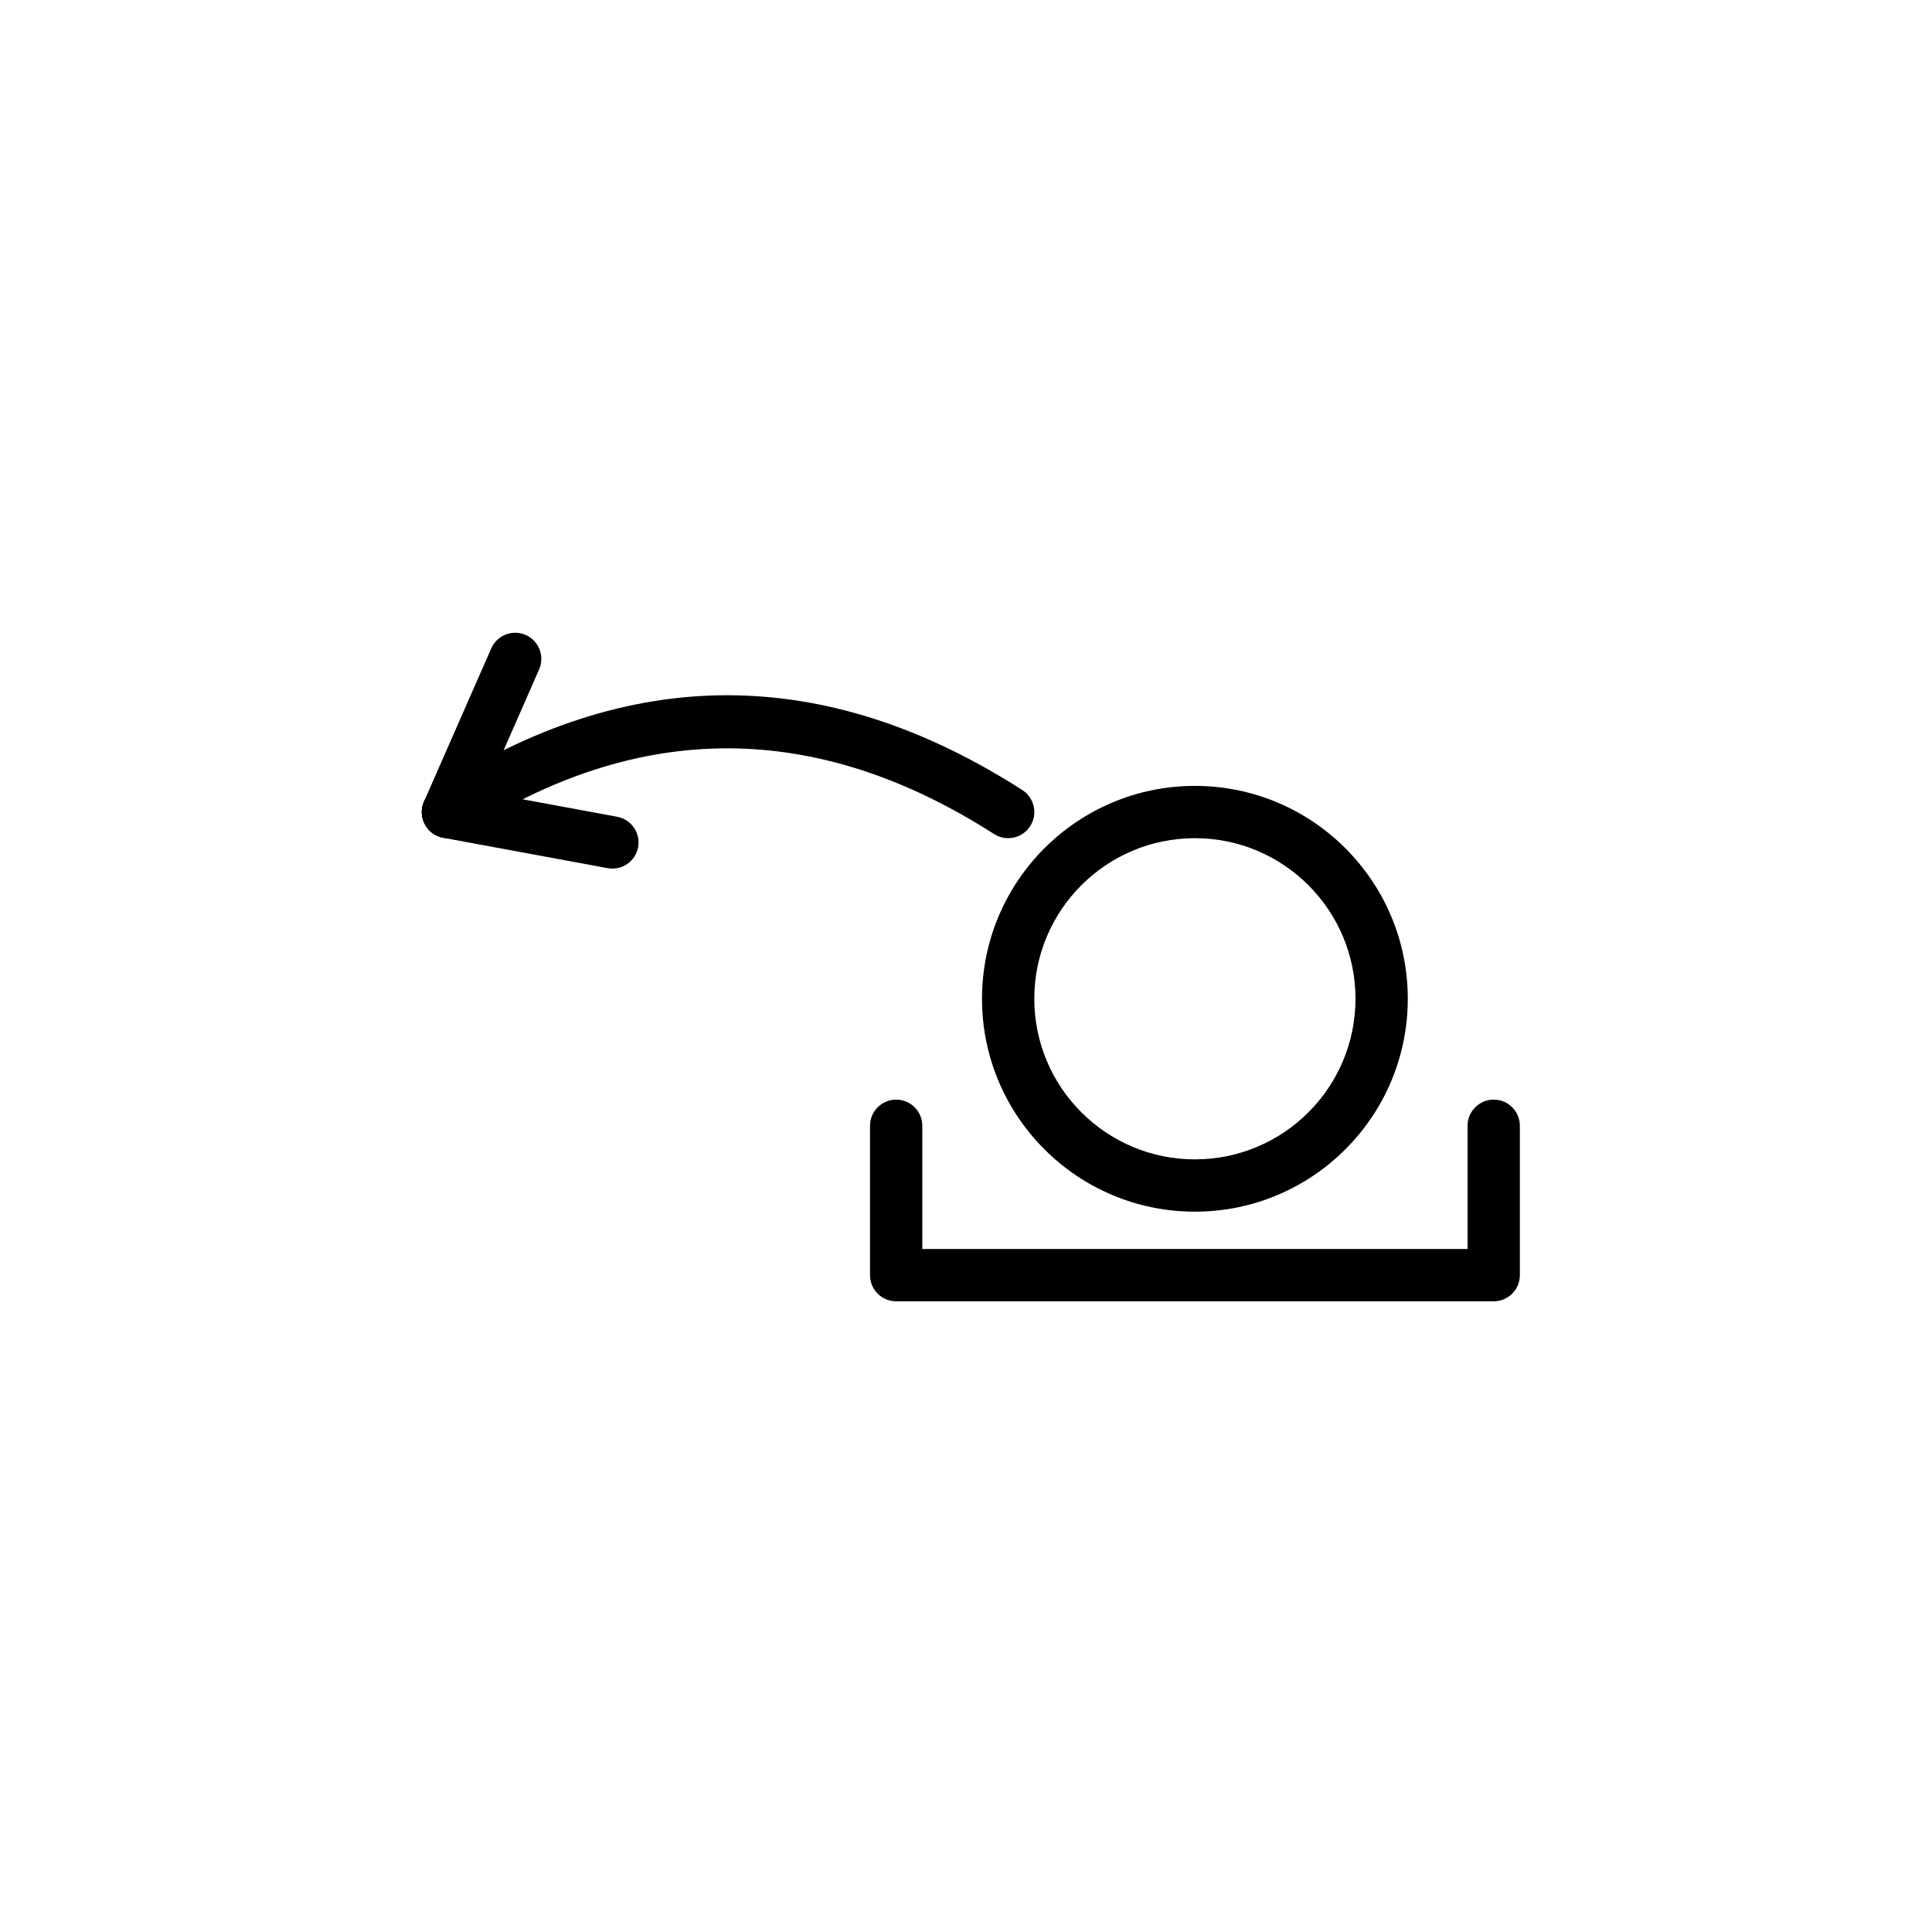 <?xml version="1.0" encoding="UTF-8"?>
<!-- Uploaded to: SVG Repo, www.svgrepo.com, Generator: SVG Repo Mixer Tools -->
<svg fill="#000000" width="800px" height="800px" version="1.1" viewBox="144 144 512 512" xmlns="http://www.w3.org/2000/svg">
 <g fill-rule="evenodd">
  <path d="m460.66 352.27c-31.137 0-56.418 25.281-56.418 56.418s25.281 56.418 56.418 56.418c31.141 0 56.418-25.281 56.418-56.418s-25.273-56.418-56.418-56.418zm0 13.855c23.488 0 42.559 19.07 42.559 42.559 0 23.488-19.07 42.559-42.559 42.559-23.488 0-42.559-19.07-42.559-42.559 0-23.488 19.07-42.559 42.559-42.559z"/>
  <path d="m414.91 353.36c-51.988-33.297-103.98-33.672-155.96 0.02-3.211 2.082-4.129 6.375-2.051 9.582 2.082 3.207 6.375 4.125 9.582 2.047 46.988-30.449 93.977-30.07 140.96 0.02 3.223 2.066 7.508 1.121 9.574-2.094 2.059-3.223 1.121-7.508-2.102-9.574z"/>
  <path d="m269.06 361.98 17.812-40.578c1.535-3.5-0.055-7.594-3.555-9.129-3.5-1.543-7.594 0.055-9.129 3.555l-17.816 40.578c-1.535 3.5 0.059 7.594 3.562 9.133 3.496 1.535 7.594-0.059 9.129-3.562z"/>
  <path d="m261.45 366.02 43.582 8.051c3.762 0.699 7.379-1.789 8.074-5.551 0.695-3.762-1.797-7.379-5.559-8.07l-43.582-8.055c-3.758-0.695-7.379 1.789-8.07 5.551-0.695 3.762 1.797 7.379 5.551 8.074z"/>
  <path d="m374.56 442.34v39.59c0 3.824 3.098 6.93 6.93 6.93h158.36c3.824 0 6.93-3.102 6.93-6.93v-39.59c0-3.82-3.102-6.93-6.93-6.93-3.82 0-6.93 3.109-6.93 6.93v32.664h-144.5v-32.664c0-3.82-3.109-6.93-6.93-6.93-3.824 0-6.93 3.109-6.93 6.93z"/>
 </g>
</svg>